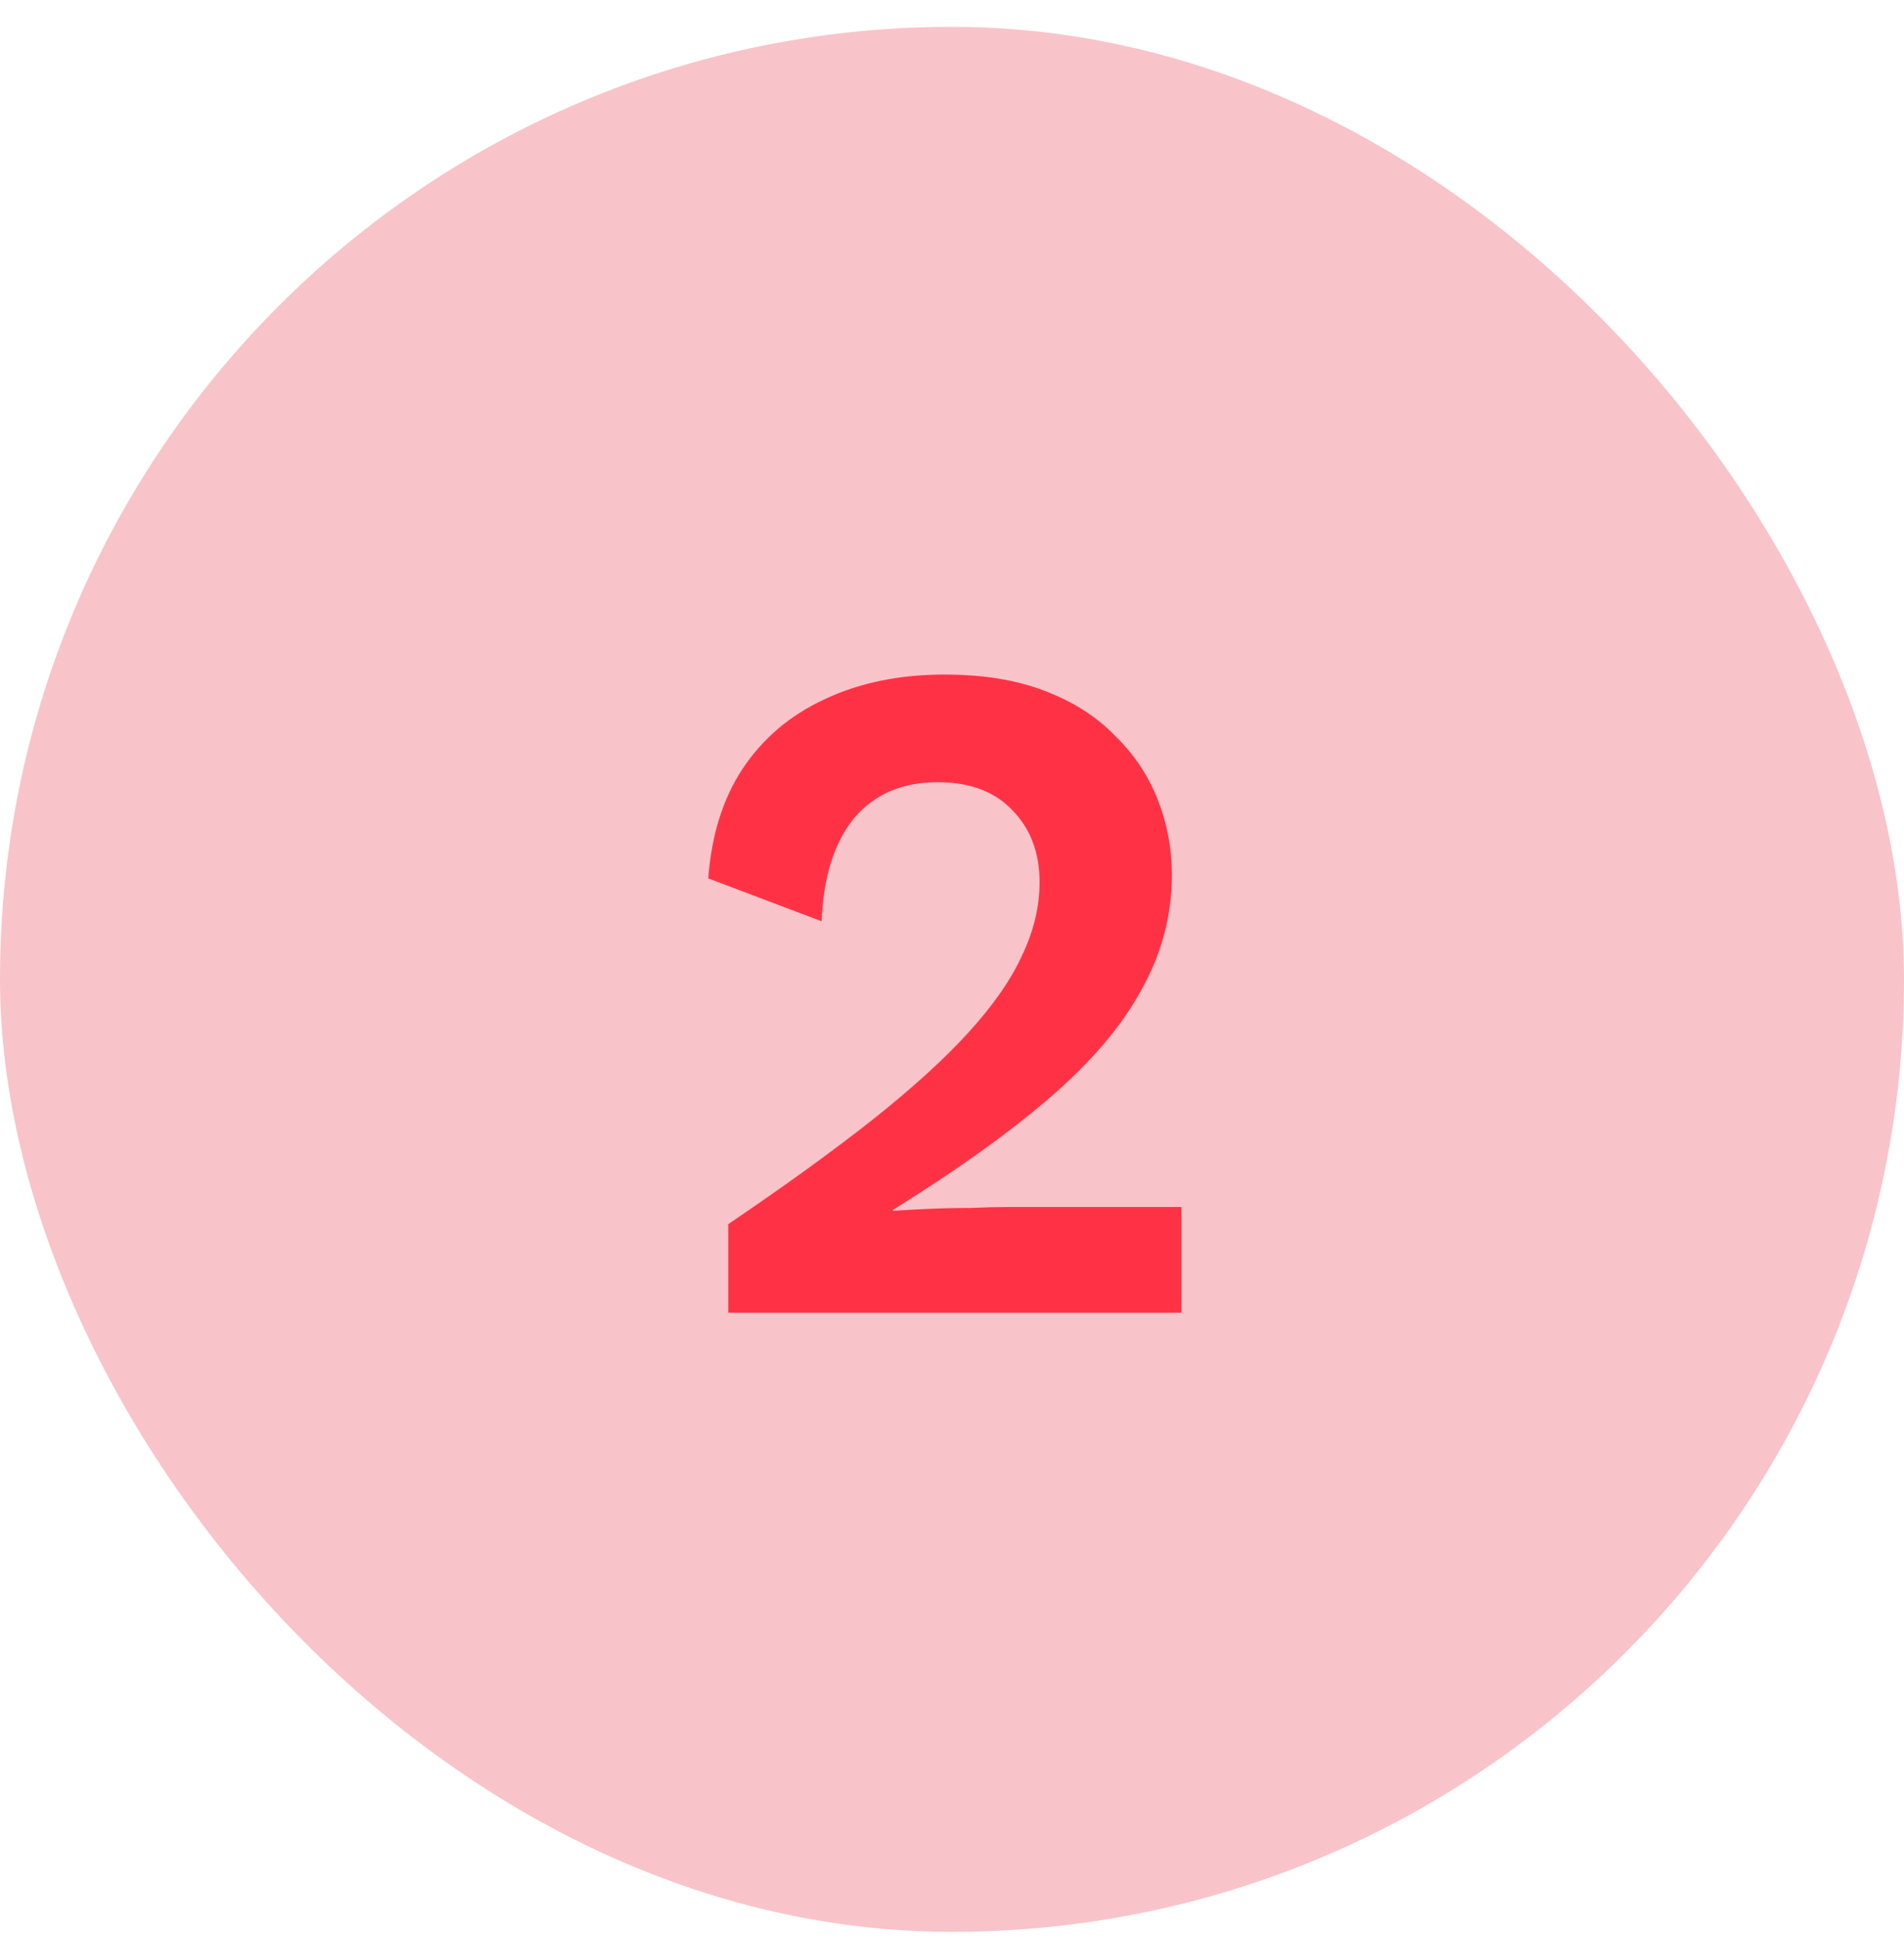 <?xml version="1.0" encoding="UTF-8"?>
<svg xmlns="http://www.w3.org/2000/svg" width="60" height="61" viewBox="0 0 60 61" fill="none">
  <rect y="0.846" width="60" height="60" rx="30" fill="#F8C4C9"></rect>
  <path d="M22.95 41.346V38.556C24.75 37.336 26.27 36.236 27.51 35.256C28.77 34.256 29.78 33.336 30.54 32.496C31.32 31.636 31.88 30.826 32.22 30.066C32.58 29.306 32.76 28.546 32.76 27.786C32.76 26.866 32.48 26.116 31.92 25.536C31.36 24.936 30.57 24.636 29.55 24.636C28.43 24.636 27.55 25.016 26.91 25.776C26.29 26.536 25.95 27.616 25.89 29.016L22.32 27.666C22.42 26.306 22.78 25.156 23.4 24.216C24.04 23.256 24.9 22.526 25.98 22.026C27.08 21.506 28.34 21.246 29.76 21.246C30.98 21.246 32.03 21.416 32.91 21.756C33.81 22.096 34.55 22.566 35.13 23.166C35.73 23.746 36.18 24.416 36.48 25.176C36.78 25.936 36.93 26.726 36.93 27.546C36.93 28.826 36.61 30.036 35.97 31.176C35.35 32.316 34.39 33.446 33.09 34.566C31.79 35.686 30.14 36.866 28.14 38.106V38.136C28.44 38.116 28.8 38.096 29.22 38.076C29.66 38.056 30.11 38.046 30.57 38.046C31.03 38.026 31.43 38.016 31.77 38.016H37.23V41.346H22.95Z" fill="#FF3245"></path>
</svg>
